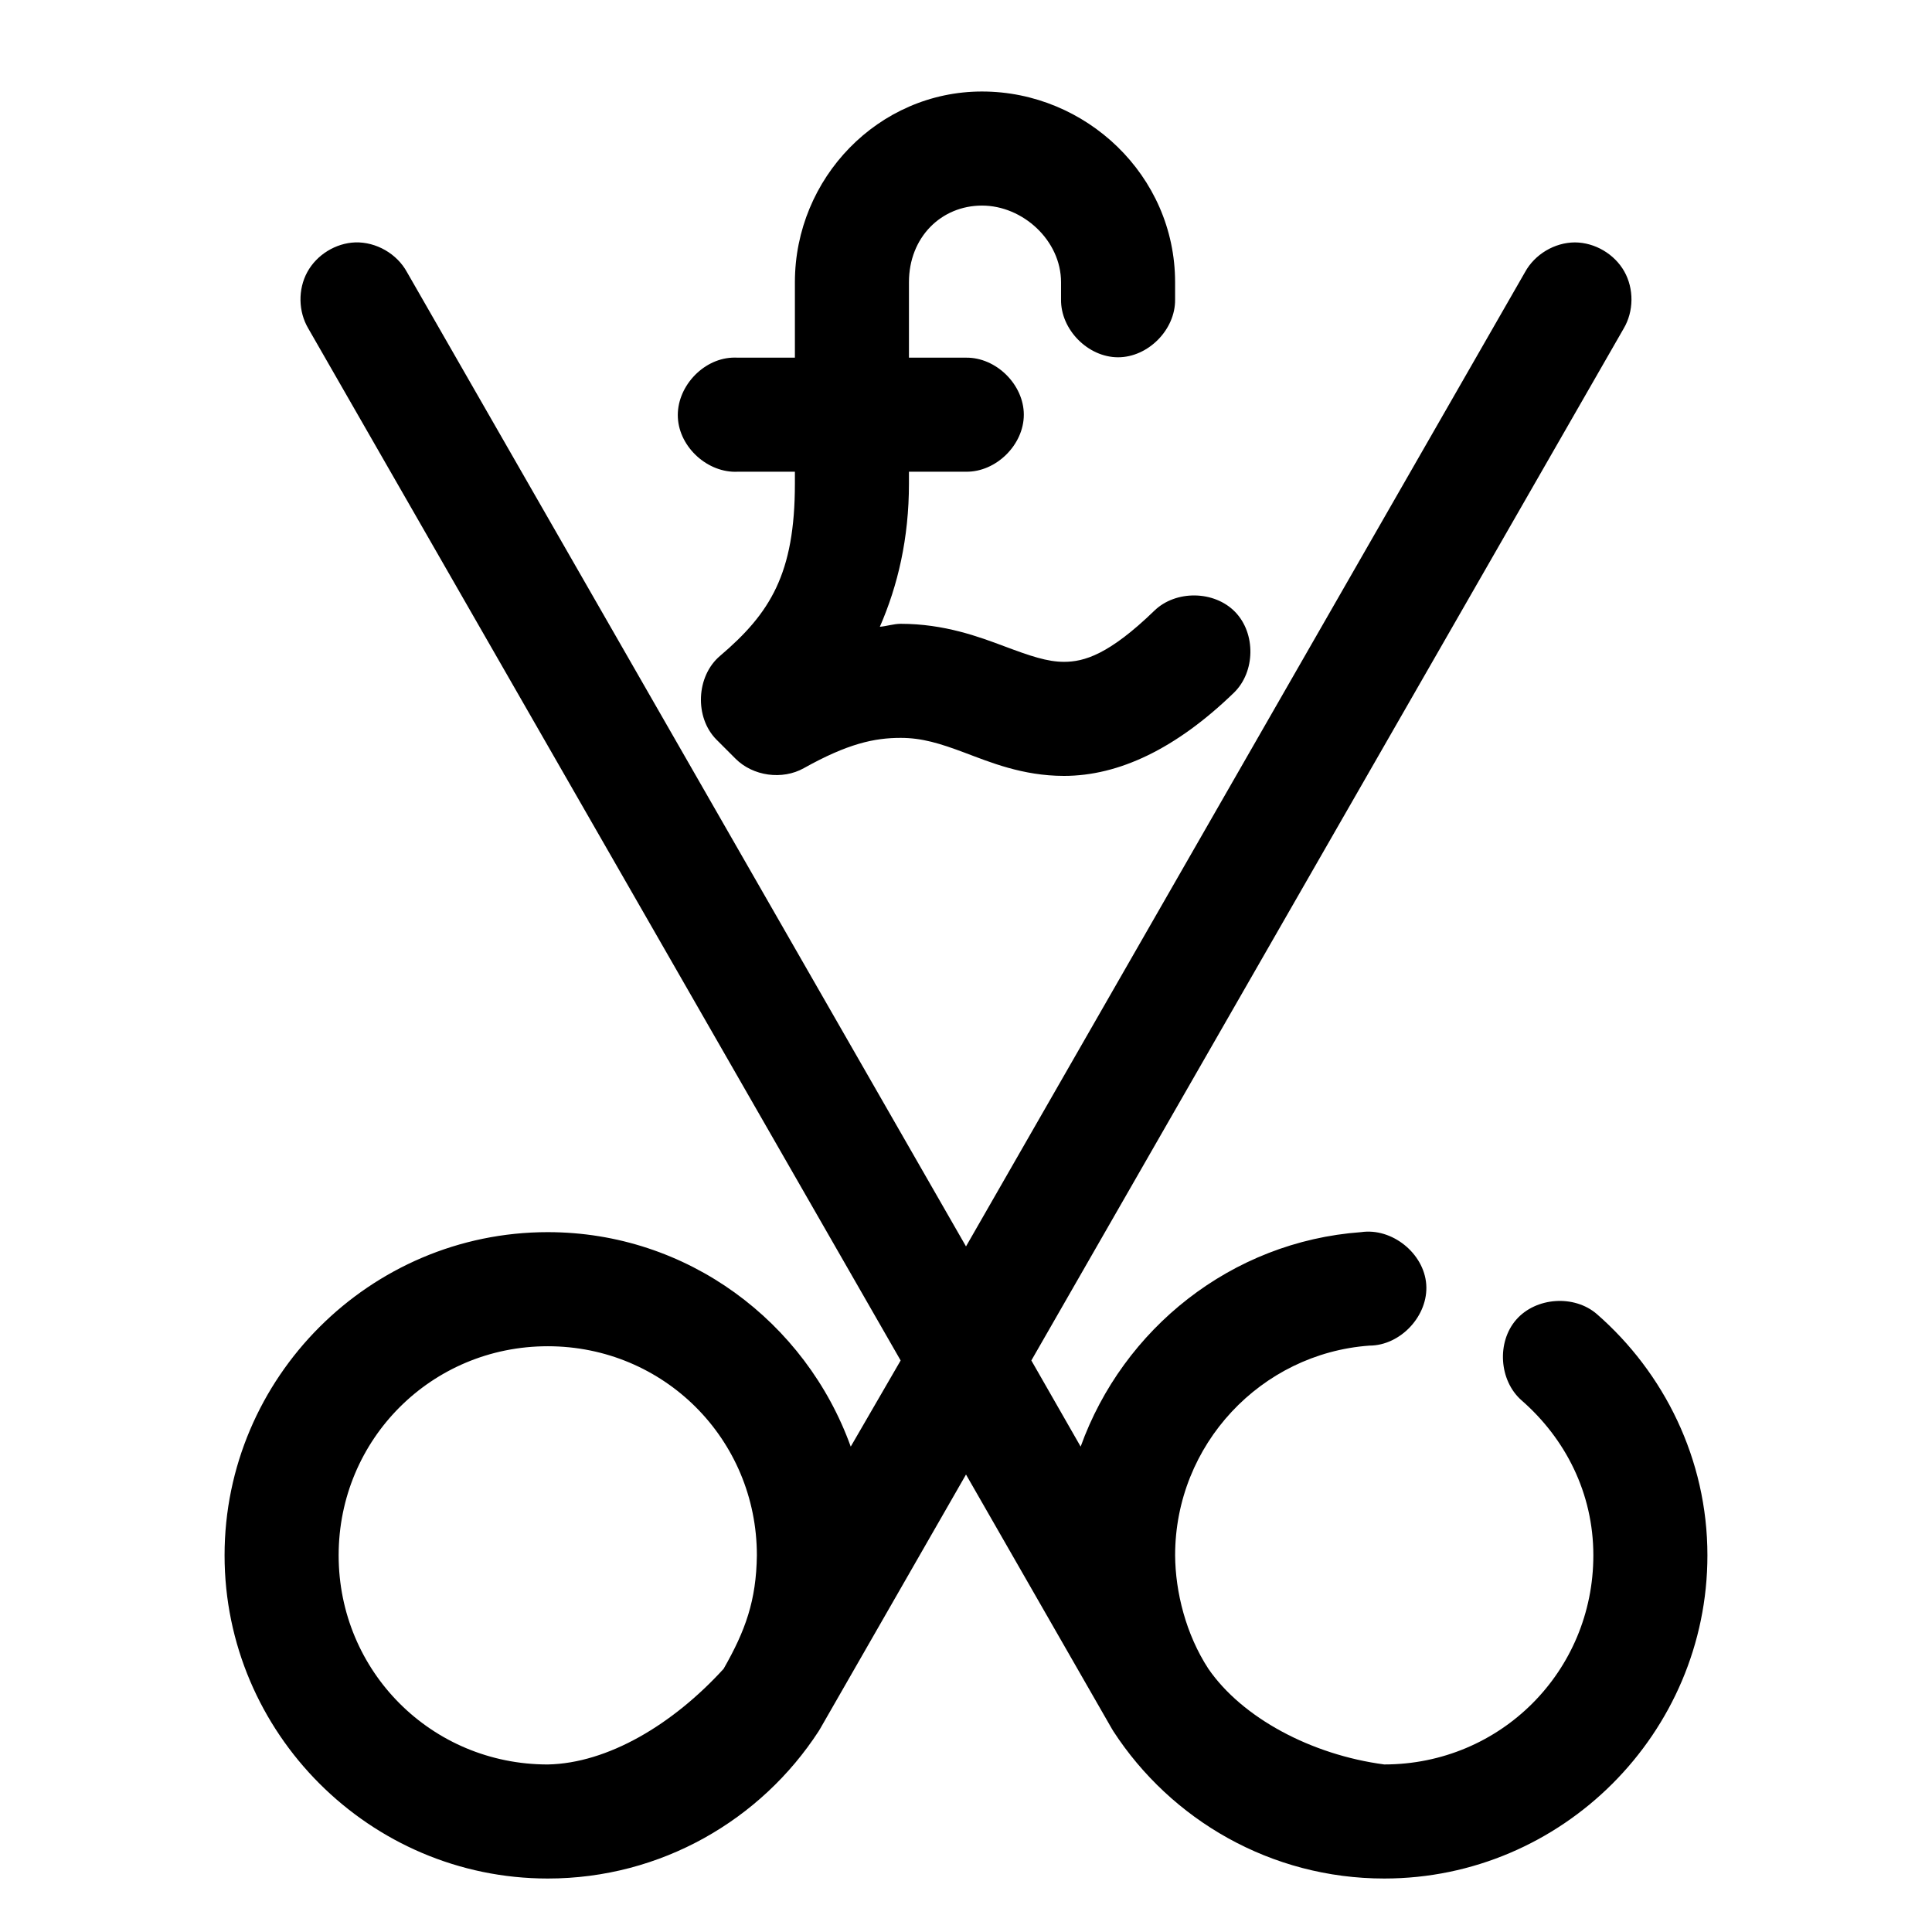 <?xml version="1.0" encoding="UTF-8"?>
<!-- Uploaded to: SVG Repo, www.svgrepo.com, Generator: SVG Repo Mixer Tools -->
<svg fill="#000000" width="800px" height="800px" version="1.1" viewBox="144 144 512 512" xmlns="http://www.w3.org/2000/svg">
 <path d="m404.25 168.25c-27.457 0-49.594 22.922-49.594 50.539v19.996h-15.113c-0.523-0.027-1.051-0.027-1.574 0-7.914 0.41-14.742 7.988-14.328 15.902 0.41 7.914 7.984 14.738 15.902 14.324h15.113v3.148c0 23.91-6.566 34.367-19.836 45.656-6.348 5.375-6.812 16.301-0.945 22.199l5.039 5.039c4.617 4.637 12.398 5.719 18.105 2.519 11.652-6.512 18.695-8.027 25.66-8.027 5.664 0 10.391 1.457 17.004 3.938 6.613 2.477 15.293 6.137 26.293 6.137 14.5 0 29.672-7.172 45.027-22.043 5.691-5.523 5.84-15.727 0.316-21.414-5.523-5.688-15.727-5.836-21.414-0.312-12.035 11.652-18.641 13.543-23.93 13.543-4.41 0-8.922-1.535-15.746-4.094-6.82-2.559-15.992-5.984-27.551-5.984-1.789 0-3.691 0.633-5.512 0.789 4.766-10.906 7.715-23.461 7.715-37.945v-3.148h15.113c7.984 0.113 15.328-7.129 15.328-15.113s-7.344-15.227-15.328-15.113h-15.113v-19.996c0-11.906 8.547-20.309 19.367-20.309 10.789 0 20.938 9.223 20.938 20.309v4.566c-0.113 7.984 7.129 15.328 15.113 15.328s15.227-7.344 15.113-15.328v-4.566c0.004-28.32-23.676-50.539-51.164-50.539zm-166.1 39.988c-5.211 0.191-10.223 3.293-12.719 7.875-2.496 4.578-2.387 10.473 0.281 14.957l156.97 273.47-13.227 22.828c-11.898-33.035-43.277-56.836-80.293-56.836-47.121 0-85.648 38.523-85.648 85.648 0 47.121 38.523 85.648 85.648 85.648 30.004 0 56.527-15.543 71.793-39.047 0.164-0.258 0.324-0.52 0.473-0.789l38.574-67.227 38.57 67.23c0.148 0.266 0.309 0.531 0.473 0.789 15.266 23.5 41.789 39.043 71.793 39.043 47.125 0 85.648-38.527 85.648-85.648 0-25.555-11.562-48.449-29.285-63.922-5.981-5.199-16.148-4.512-21.371 1.453-5.223 5.965-4.566 16.133 1.379 21.375 11.648 10.172 19.047 24.609 19.047 41.094 0 30.785-24.633 55.418-55.418 55.418-19.281-2.551-37.613-12.305-46.602-25.348-5.953-9.121-8.754-20.344-8.816-30.07 0-29.371 22.762-53.492 51.484-55.578 8.277-0.004 15.672-7.961 15.066-16.219-0.605-8.258-9.078-15.055-17.273-13.852-34.398 2.496-63.082 25.613-74.312 56.836l-13.066-22.828 156.97-273.47c2.699-4.551 2.762-10.547 0.156-15.152-2.606-4.606-7.777-7.644-13.066-7.676-5.383 0.016-10.645 3.148-13.227 7.871l-148.15 258.2-148.15-258.2c-2.652-4.867-8.16-8.031-13.699-7.875zm51.012 292.53c30.785 0 55.418 24.633 55.418 55.418-0.156 11.984-3.031 19.949-8.816 30.07-13.465 14.758-30.695 25.039-46.602 25.348-30.785 0-55.418-24.633-55.418-55.418 0-30.785 24.633-55.418 55.418-55.418z"/>
</svg>